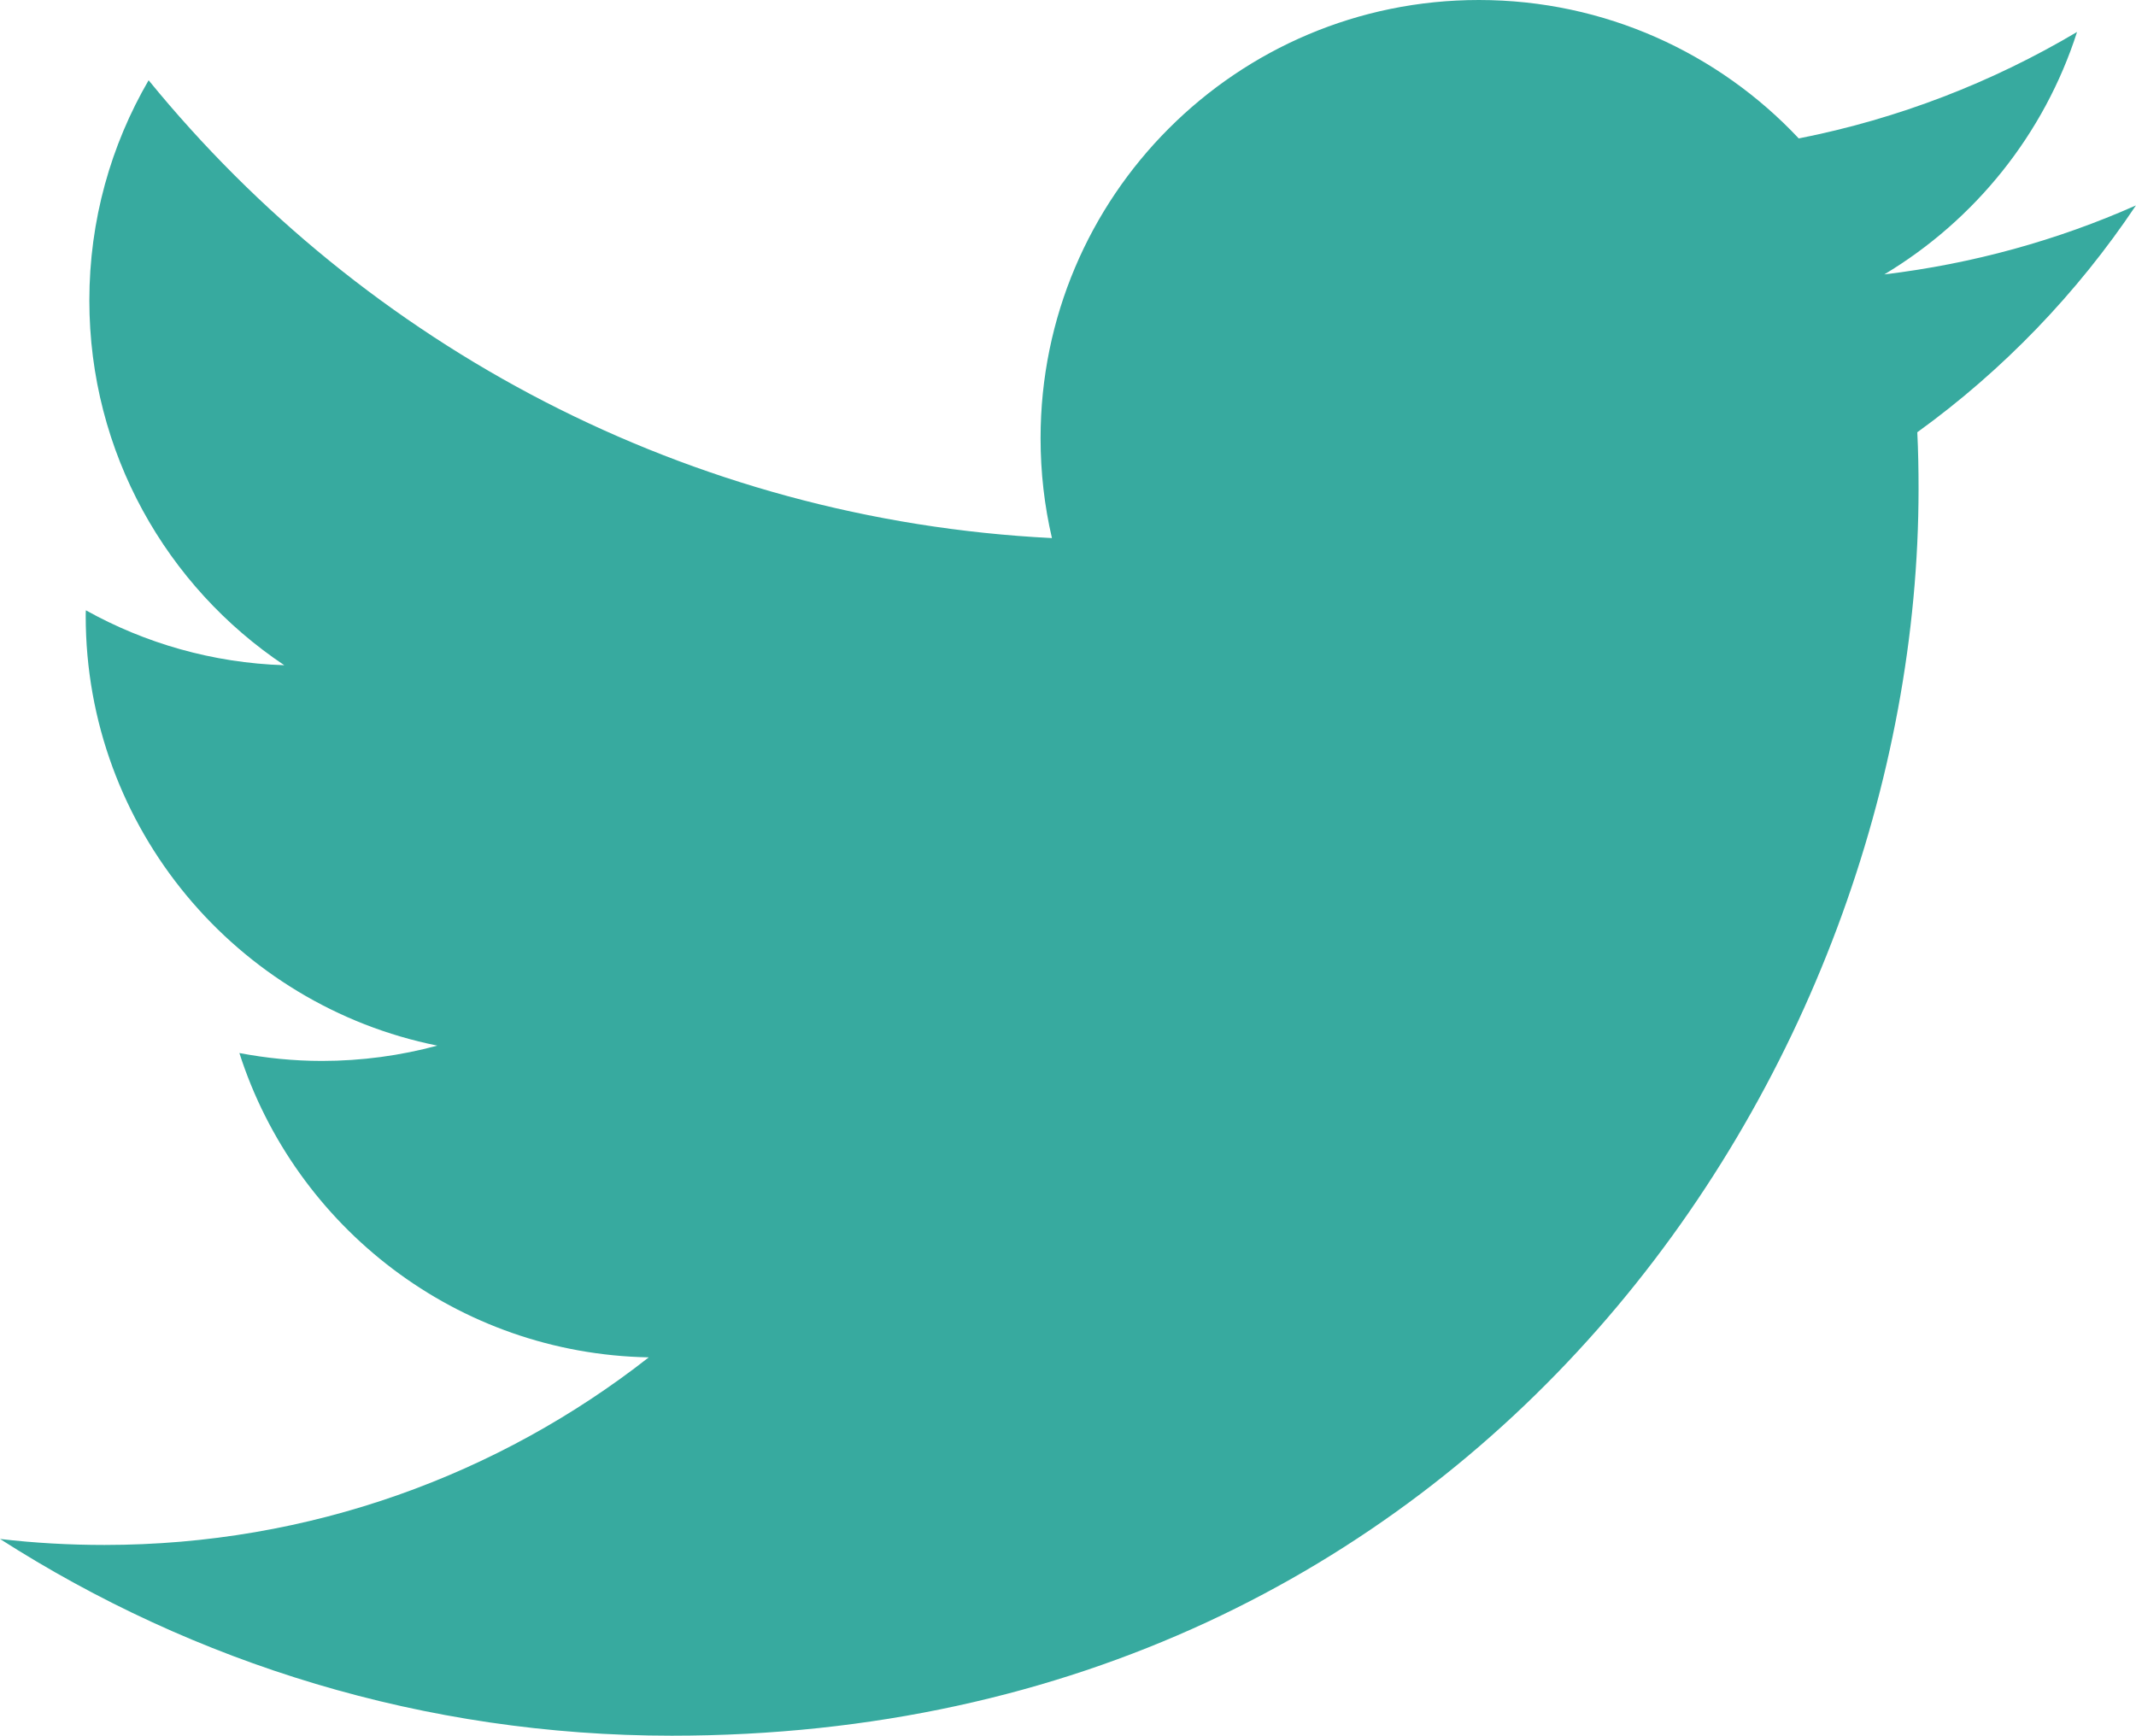 <?xml version="1.0" encoding="utf-8"?>
<!-- Generator: Adobe Illustrator 16.0.0, SVG Export Plug-In . SVG Version: 6.00 Build 0)  -->
<!DOCTYPE svg PUBLIC "-//W3C//DTD SVG 1.1//EN" "http://www.w3.org/Graphics/SVG/1.1/DTD/svg11.dtd">
<svg version="1.1" id="Layer_1" xmlns="http://www.w3.org/2000/svg" xmlns:xlink="http://www.w3.org/1999/xlink" x="0px" y="0px"
	 width="27.063px" height="21.993px" viewBox="0 0 27.063 21.993" enable-background="new 0 0 27.063 21.993" xml:space="preserve">
<path fill="#37AA9F" d="M8.511,21.993c10.213,0,15.797-8.461,15.797-15.798c0-0.24-0.004-0.479-0.016-0.718
	c1.084-0.783,2.026-1.761,2.77-2.874c-0.994,0.441-2.065,0.739-3.188,0.874c1.147-0.688,2.026-1.775,2.442-3.072
	c-1.073,0.637-2.262,1.1-3.526,1.349C21.777,0.675,20.334,0,18.737,0c-3.066,0-5.553,2.485-5.553,5.552
	c0,0.435,0.049,0.858,0.144,1.266C8.714,6.586,4.622,4.376,1.883,1.017c-0.477,0.82-0.751,1.773-0.751,2.79
	c0,1.927,0.98,3.627,2.47,4.622C2.692,8.4,1.836,8.15,1.088,7.733C1.086,7.758,1.086,7.78,1.086,7.805
	c0,2.688,1.915,4.934,4.455,5.444c-0.466,0.126-0.957,0.194-1.464,0.194c-0.357,0-0.705-0.036-1.044-0.1
	C3.74,15.55,5.79,17.154,8.22,17.199c-1.9,1.489-4.294,2.377-6.896,2.377c-0.448,0-0.89-0.025-1.324-0.076
	C2.457,21.074,5.375,21.993,8.511,21.993"/>
</svg>

